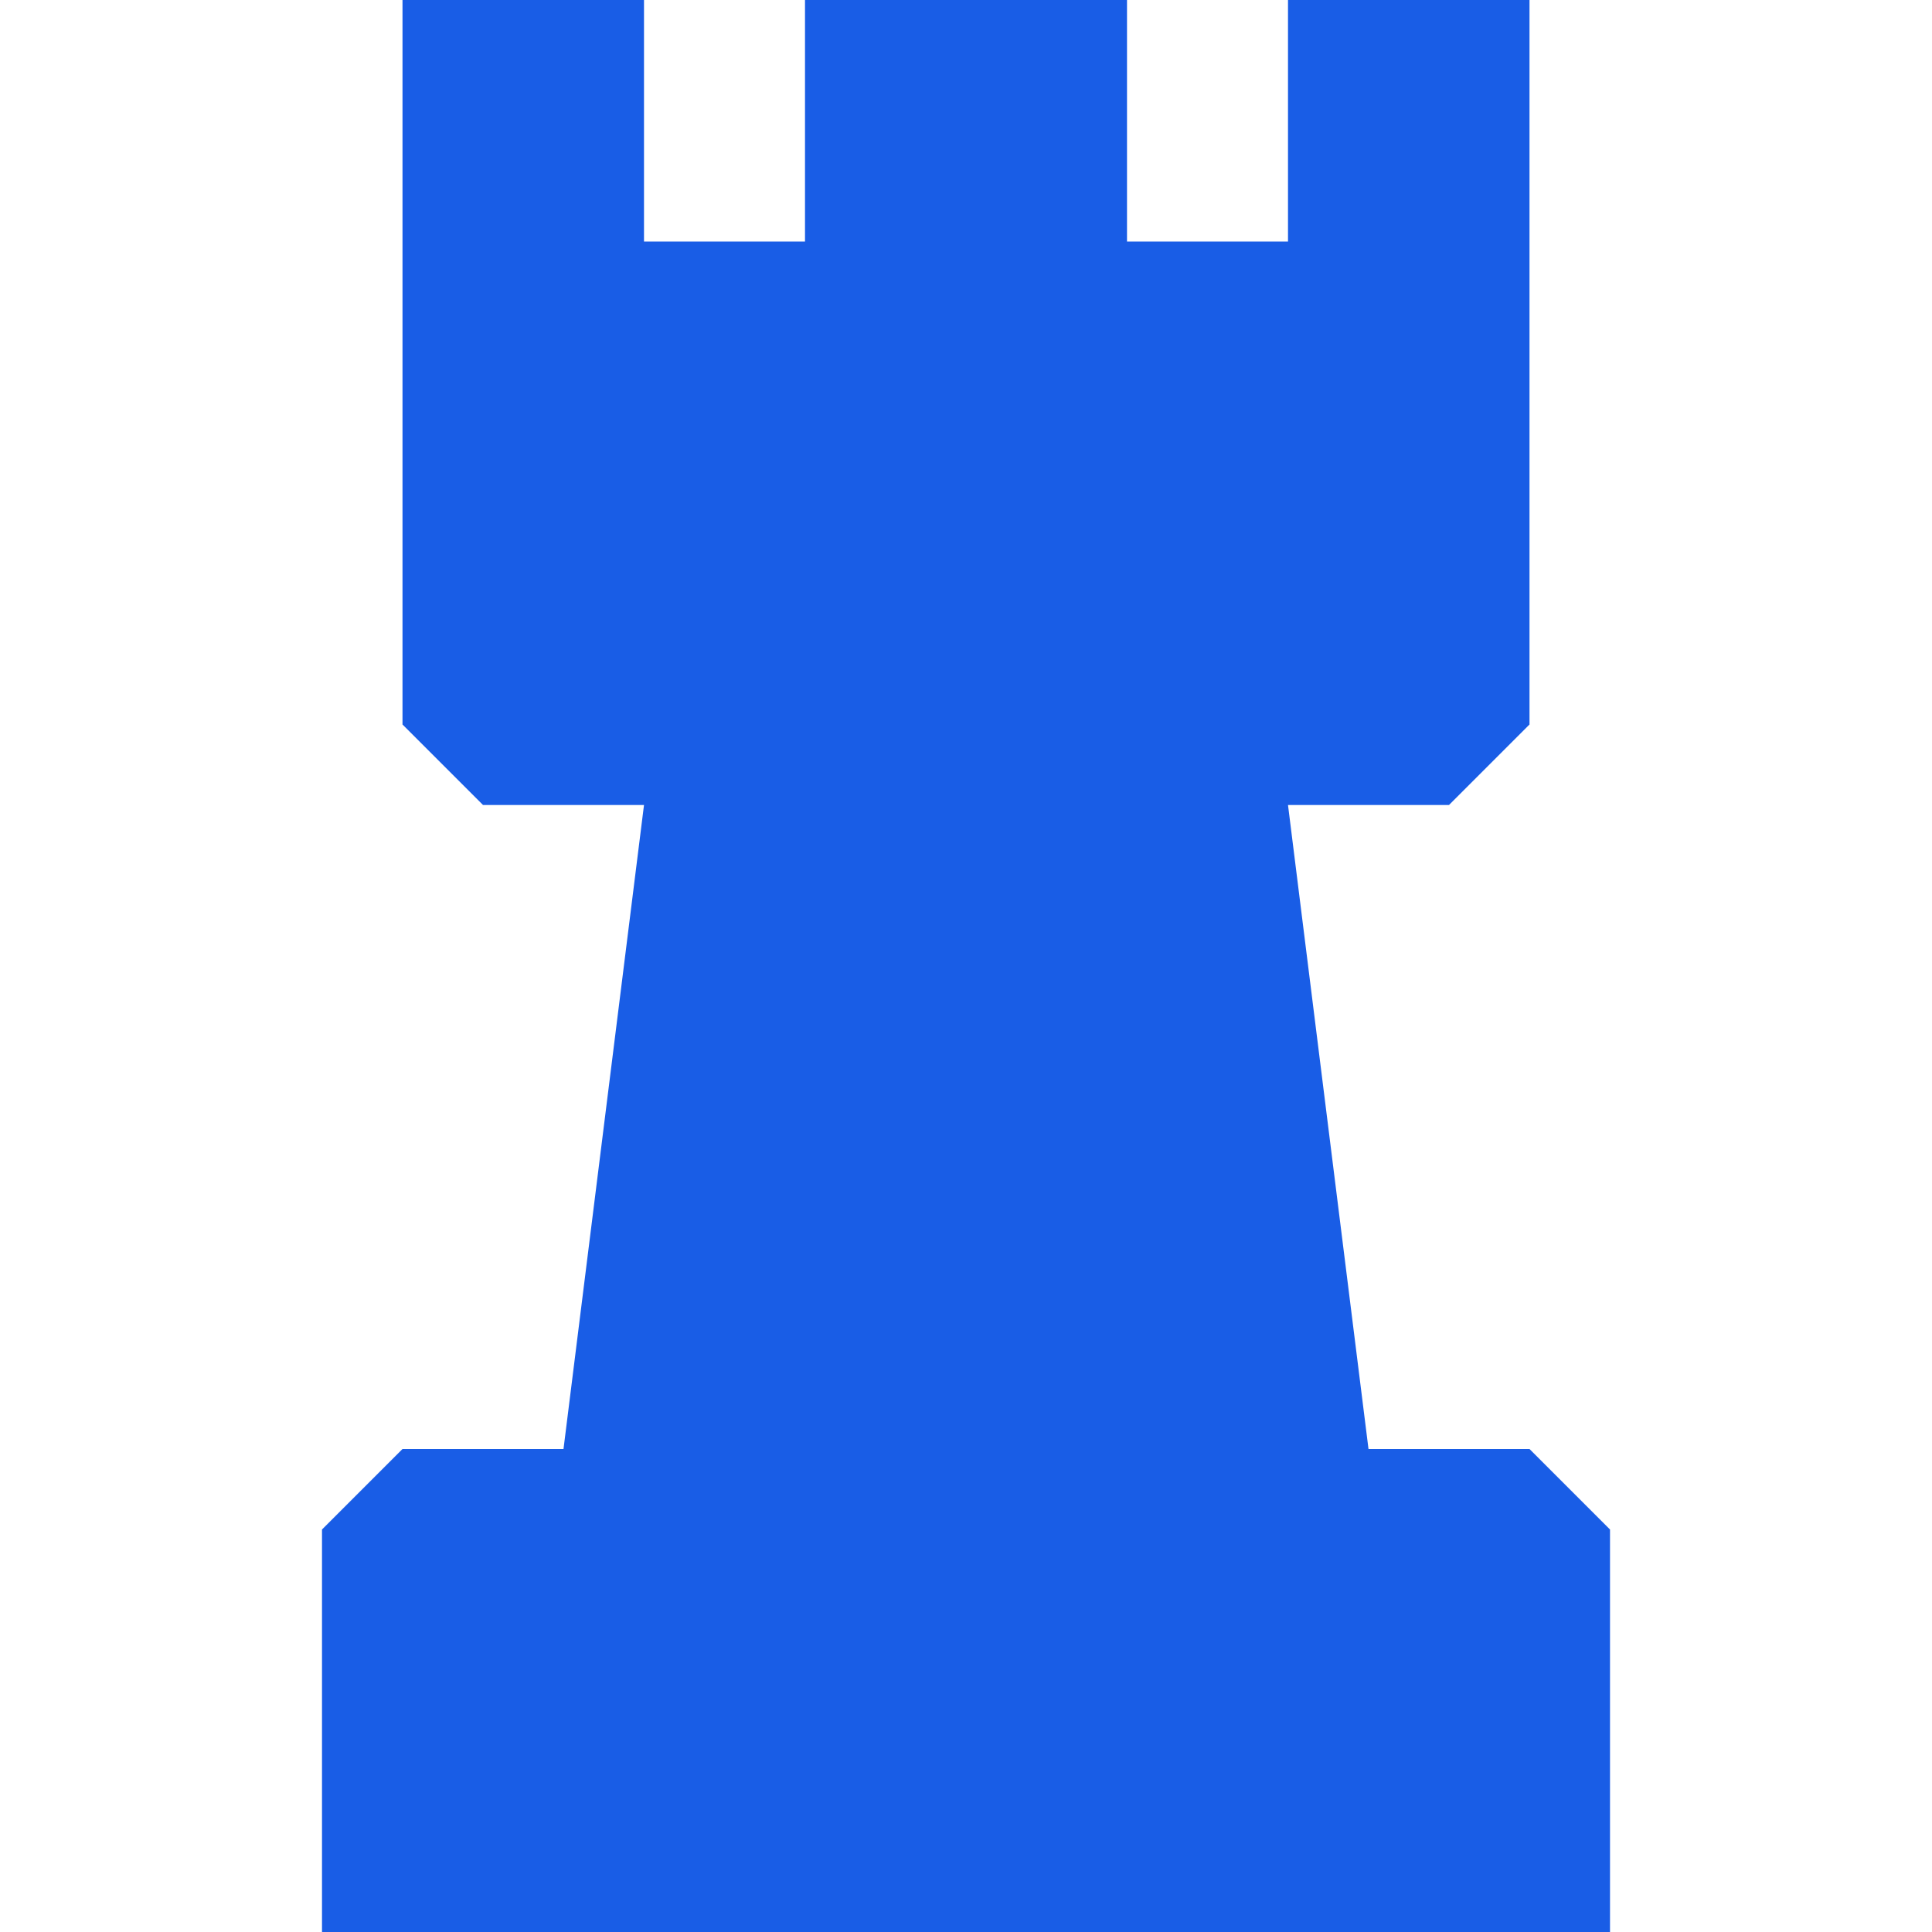 <?xml version="1.0" encoding="utf-8"?>
<!-- Generator: www.svgicons.com -->
<svg xmlns="http://www.w3.org/2000/svg" width="800" height="800" viewBox="0 0 256 384">
<path fill="#195DE6" d="m208 288l-16-128h32l16-16V0h-48v48h-32V0H96v48H64V0H16v144l16 16h32L48 288H16L0 304v80h256v-80l-16-16z"/>
</svg>